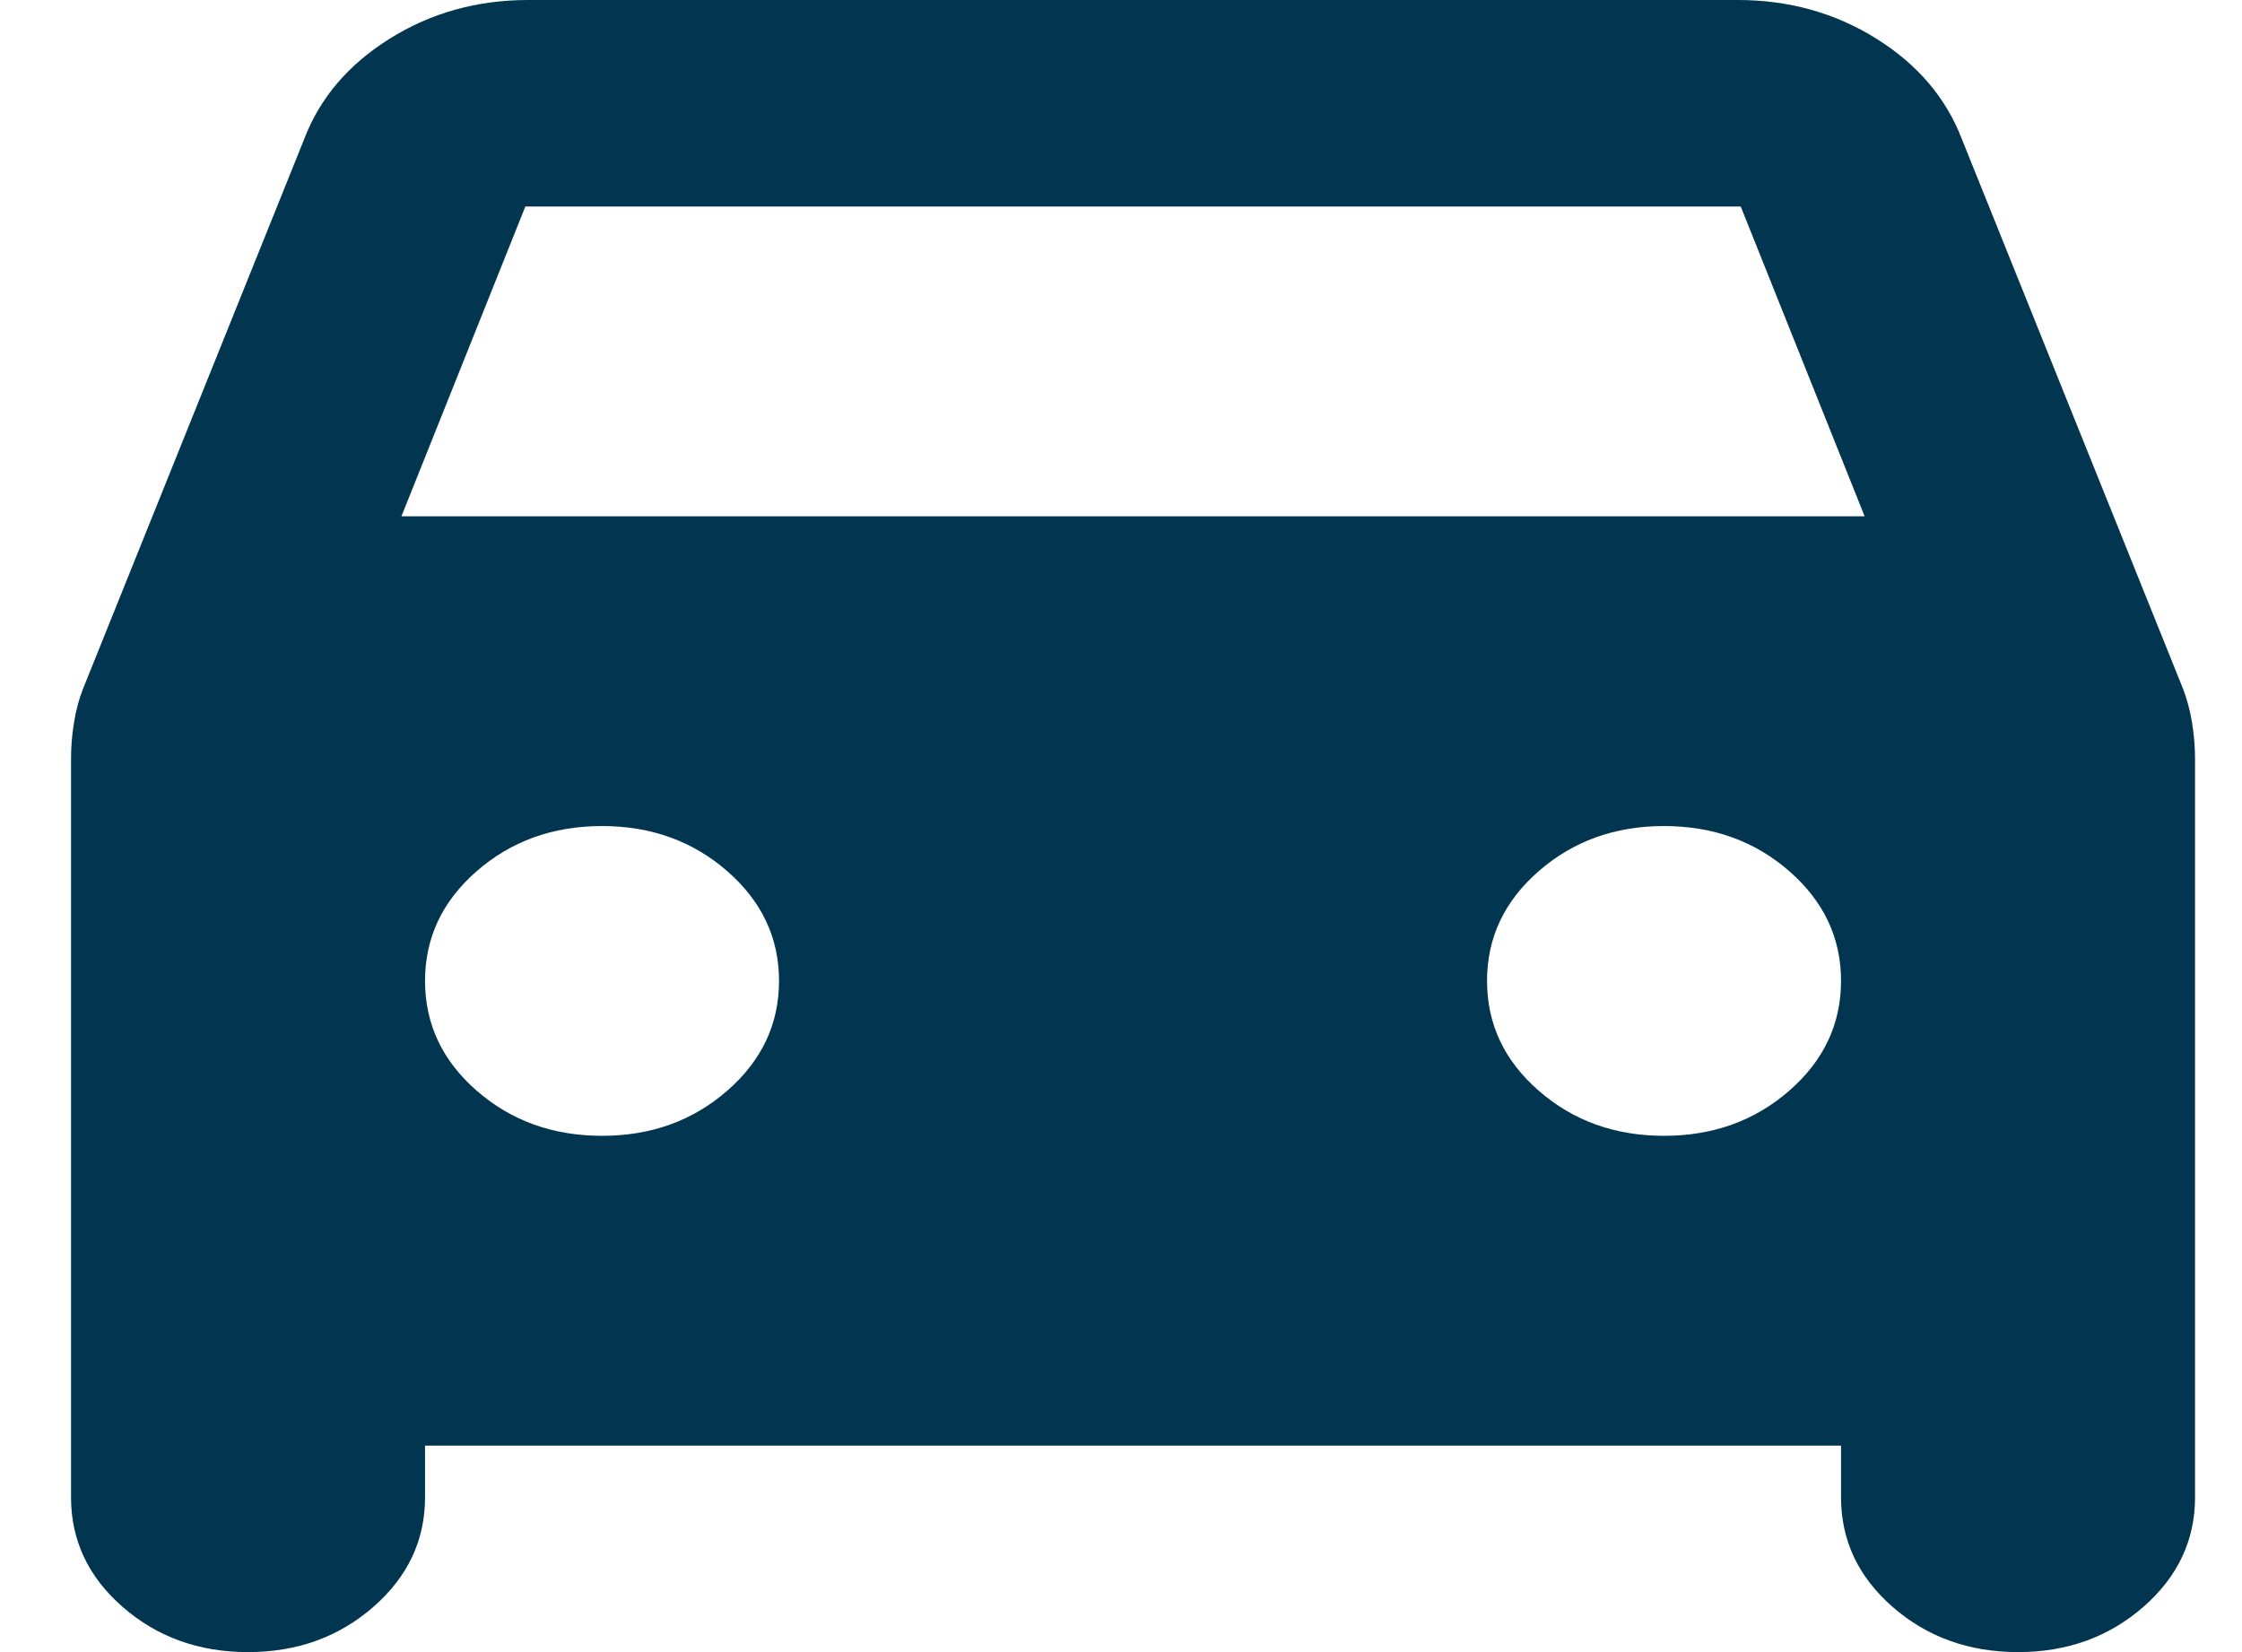 <svg width="19" height="14" viewBox="0 0 19 14" fill="none" xmlns="http://www.w3.org/2000/svg">
<path d="M3.602 12.25V12.688C3.602 13.052 3.456 13.362 3.164 13.617C2.872 13.872 2.518 14 2.102 14C1.685 14 1.331 13.872 1.039 13.617C0.747 13.362 0.602 13.052 0.602 12.688V6.431C0.602 6.329 0.61 6.227 0.627 6.125C0.643 6.023 0.668 5.928 0.702 5.841L2.577 1.181C2.71 0.831 2.952 0.547 3.302 0.328C3.652 0.109 4.043 0 4.477 0H14.727C15.16 0 15.552 0.109 15.902 0.328C16.252 0.547 16.493 0.831 16.627 1.181L18.502 5.841C18.535 5.928 18.56 6.023 18.577 6.125C18.593 6.227 18.602 6.329 18.602 6.431V12.688C18.602 13.052 18.456 13.362 18.164 13.617C17.872 13.872 17.518 14 17.102 14C16.685 14 16.331 13.872 16.039 13.617C15.747 13.362 15.602 13.052 15.602 12.688V12.25H3.602ZM3.402 4.375H15.802L14.752 1.75H4.452L3.402 4.375ZM5.102 9.625C5.518 9.625 5.872 9.497 6.164 9.242C6.456 8.987 6.602 8.677 6.602 8.312C6.602 7.948 6.456 7.638 6.164 7.383C5.872 7.128 5.518 7 5.102 7C4.685 7 4.331 7.128 4.039 7.383C3.747 7.638 3.602 7.948 3.602 8.312C3.602 8.677 3.747 8.987 4.039 9.242C4.331 9.497 4.685 9.625 5.102 9.625ZM14.102 9.625C14.518 9.625 14.872 9.497 15.164 9.242C15.456 8.987 15.602 8.677 15.602 8.312C15.602 7.948 15.456 7.638 15.164 7.383C14.872 7.128 14.518 7 14.102 7C13.685 7 13.331 7.128 13.039 7.383C12.747 7.638 12.602 7.948 12.602 8.312C12.602 8.677 12.747 8.987 13.039 9.242C13.331 9.497 13.685 9.625 14.102 9.625Z" fill="#023550"/>
</svg>
